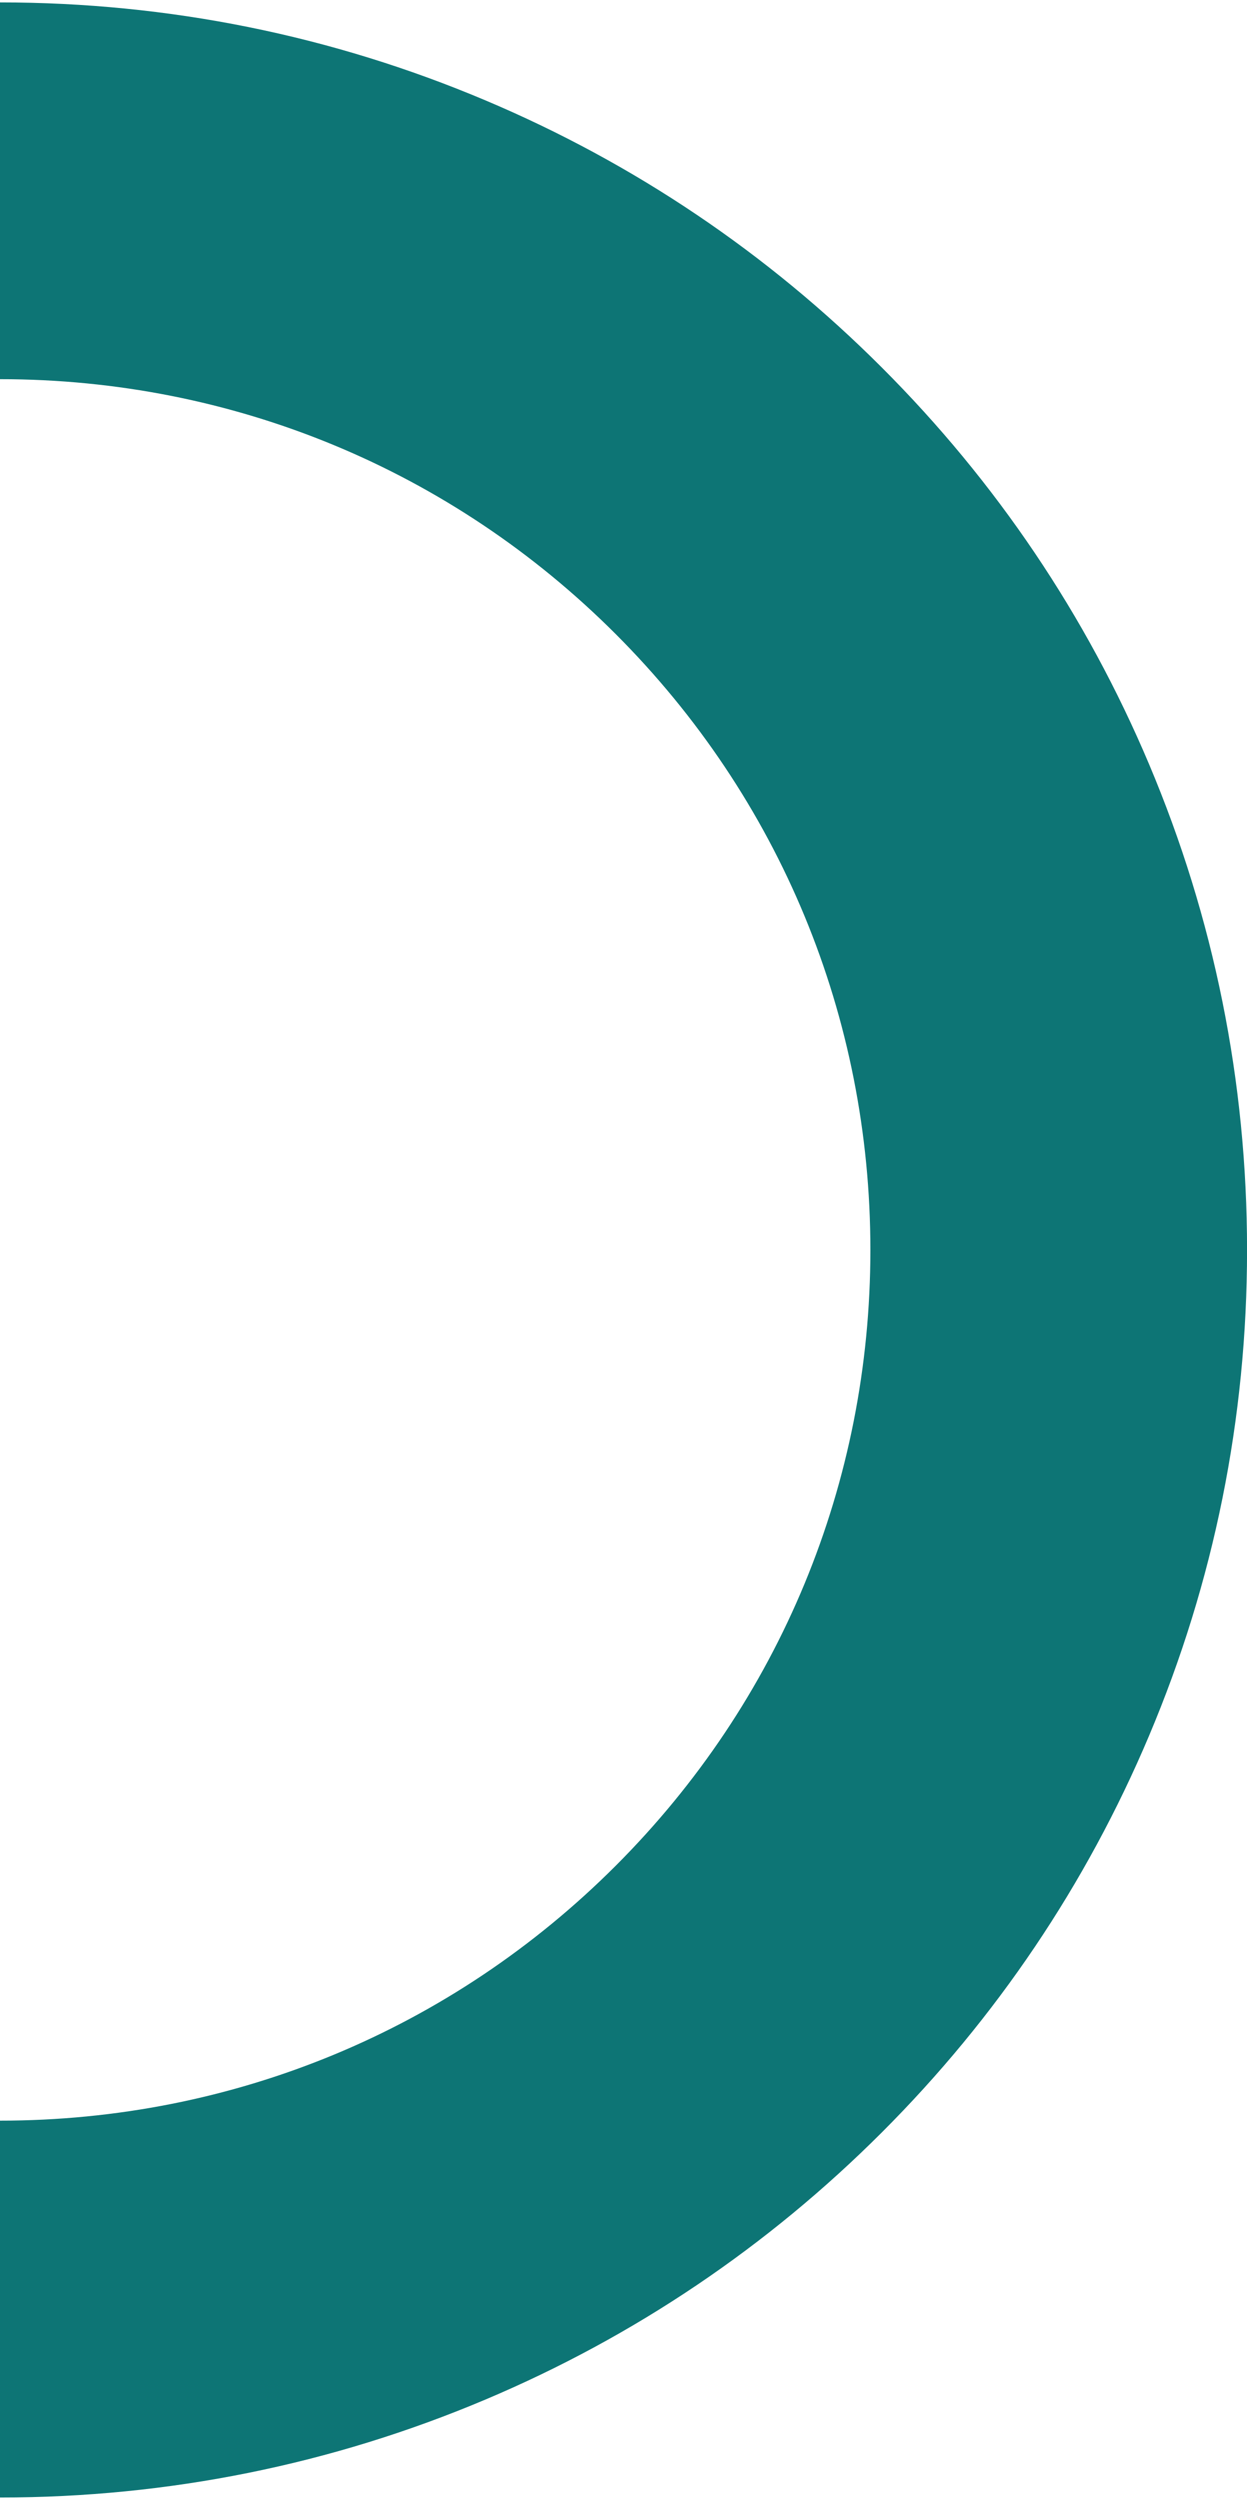 <?xml version="1.0" encoding="UTF-8"?><svg xmlns="http://www.w3.org/2000/svg" id="Layer_267d1a7382665c" viewBox="0 0 259.59 519.18" aria-hidden="true" width="259px" height="519px"><defs><linearGradient class="cerosgradient" data-cerosgradient="true" id="CerosGradient_id320278d17" gradientUnits="userSpaceOnUse" x1="50%" y1="100%" x2="50%" y2="0%"><stop offset="0%" stop-color="#d1d1d1"/><stop offset="100%" stop-color="#d1d1d1"/></linearGradient><linearGradient/></defs><g id="squiggle67d1a7382665c"><path d="M0,519.18v-78.4c48.45,0,93.96-18.83,128.16-53.03,34.2-34.2,53.03-79.71,53.03-128.16s-18.83-93.96-53.03-128.16C93.96,97.23,48.45,78.4,0,78.4V0c35.05,0,69.06,6.86,101.09,20.4,30.93,13.07,58.69,31.77,82.51,55.6,23.82,23.82,42.53,51.58,55.6,82.51,13.53,32.03,20.4,66.04,20.4,101.09s-6.86,69.06-20.4,101.09c-13.07,30.93-31.78,58.69-55.6,82.51-23.82,23.82-51.58,42.53-82.51,55.6-32.03,13.54-66.04,20.4-101.09,20.4Z" style="fill:#0d7575;"/></g></svg>